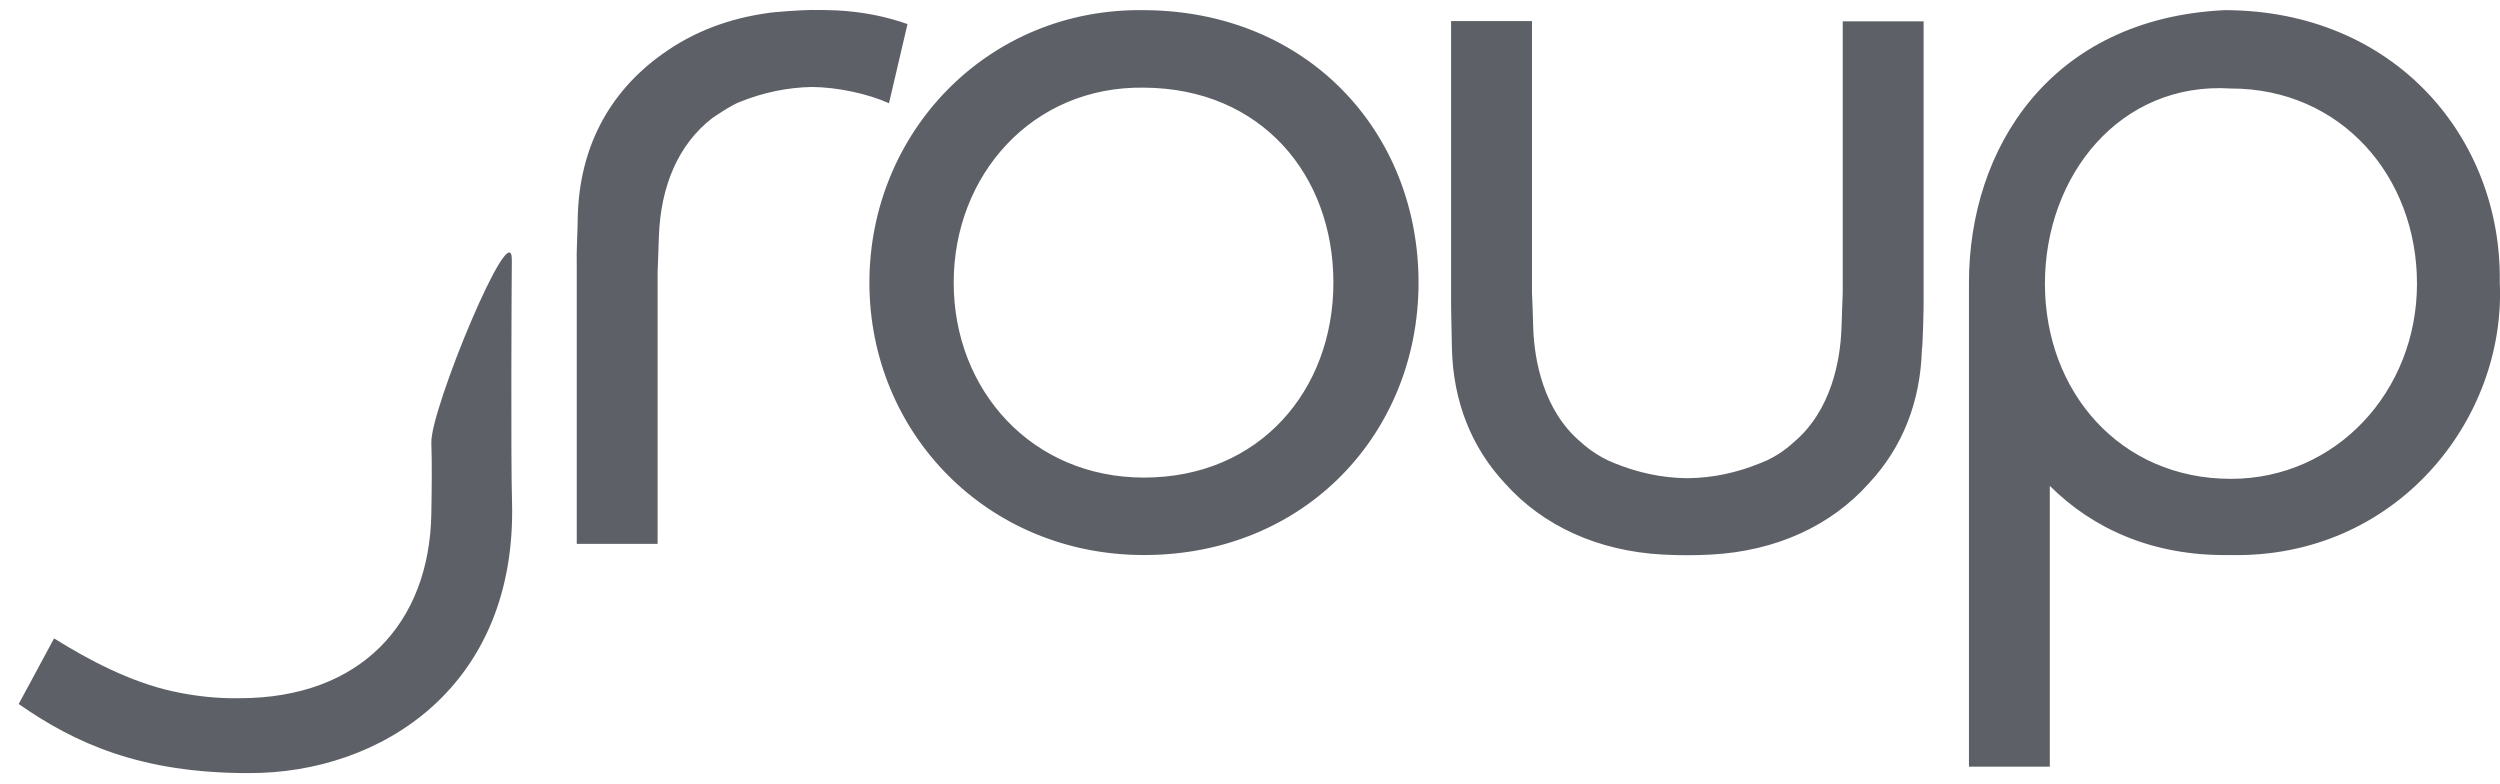 <svg width="67" height="21" viewBox="0 0 67 21" fill="none" xmlns="http://www.w3.org/2000/svg">
<path d="M23.825 2.767C23.266 2.515 22.456 2.337 21.76 2.331C21.092 2.343 20.442 2.486 19.855 2.721C19.632 2.79 19.107 3.152 19.084 3.169C18.177 3.874 17.704 4.987 17.658 6.346C17.658 6.392 17.624 7.264 17.624 7.31V14.576H15.457V7.12C15.445 6.719 15.479 6.272 15.485 5.773C15.536 4.006 16.278 2.503 17.744 1.454C18.611 0.829 19.558 0.496 20.55 0.353C20.733 0.318 21.537 0.267 21.737 0.267C21.965 0.267 22.188 0.267 22.416 0.278C23.1 0.312 23.739 0.439 24.321 0.645L23.825 2.767ZM51.553 8.027V0.571H49.385V7.837C49.385 7.878 49.351 8.755 49.351 8.801C49.322 9.633 49.089 10.992 48.079 11.846C47.993 11.921 47.668 12.231 47.172 12.414C46.567 12.661 45.917 12.81 45.221 12.816C44.531 12.81 43.875 12.661 43.27 12.414C42.78 12.225 42.449 11.921 42.363 11.846C41.354 10.992 41.12 9.633 41.091 8.801C41.091 8.755 41.063 7.883 41.057 7.837V0.565H38.889V8.021C38.884 8.141 38.912 9.3 38.912 9.369C38.952 10.757 39.426 11.984 40.338 12.959C41.342 14.083 42.814 14.771 44.571 14.863C44.799 14.875 44.987 14.88 45.21 14.88C45.438 14.88 45.62 14.875 45.849 14.863C47.606 14.771 49.077 14.083 50.081 12.959C50.994 11.984 51.467 10.762 51.507 9.369C51.53 9.3 51.559 8.141 51.553 8.027ZM64.775 7.602C64.775 10.493 62.602 12.833 59.79 12.833C56.812 12.833 54.804 10.493 54.804 7.602C54.804 4.712 56.812 2.182 59.79 2.372C62.727 2.372 64.775 4.712 64.775 7.602ZM66.994 7.574C67.057 3.696 64.176 0.272 59.613 0.272C54.935 0.502 52.768 3.989 52.768 7.574V20.547H54.935V13.022C56.088 14.169 57.696 14.909 59.761 14.875C64.216 14.978 67.165 11.244 66.994 7.574ZM30.658 2.349C27.669 2.303 25.559 4.689 25.559 7.574C25.559 10.458 27.652 12.799 30.658 12.799C33.756 12.799 35.735 10.458 35.735 7.574C35.735 4.689 33.801 2.366 30.658 2.349ZM30.658 14.875C26.46 14.875 23.3 11.605 23.3 7.574C23.3 3.542 26.477 0.209 30.658 0.272C35.045 0.29 38.017 3.542 38.017 7.574C38.017 11.605 34.982 14.875 30.658 14.875ZM13.722 13.429C13.688 12.345 13.711 7.528 13.717 6.977C13.734 5.652 11.526 10.986 11.56 11.869C11.578 12.414 11.572 13.039 11.56 13.751C11.515 16.721 9.644 18.712 6.421 18.712C5.839 18.723 5.223 18.66 4.607 18.522C3.483 18.27 2.382 17.691 1.453 17.111L1.441 17.123C1.002 17.943 0.5 18.867 0.5 18.867C2.006 19.916 3.763 20.725 6.683 20.719C10.191 20.725 13.865 18.425 13.722 13.429Z" fill="#5D6167"/>
</svg>
